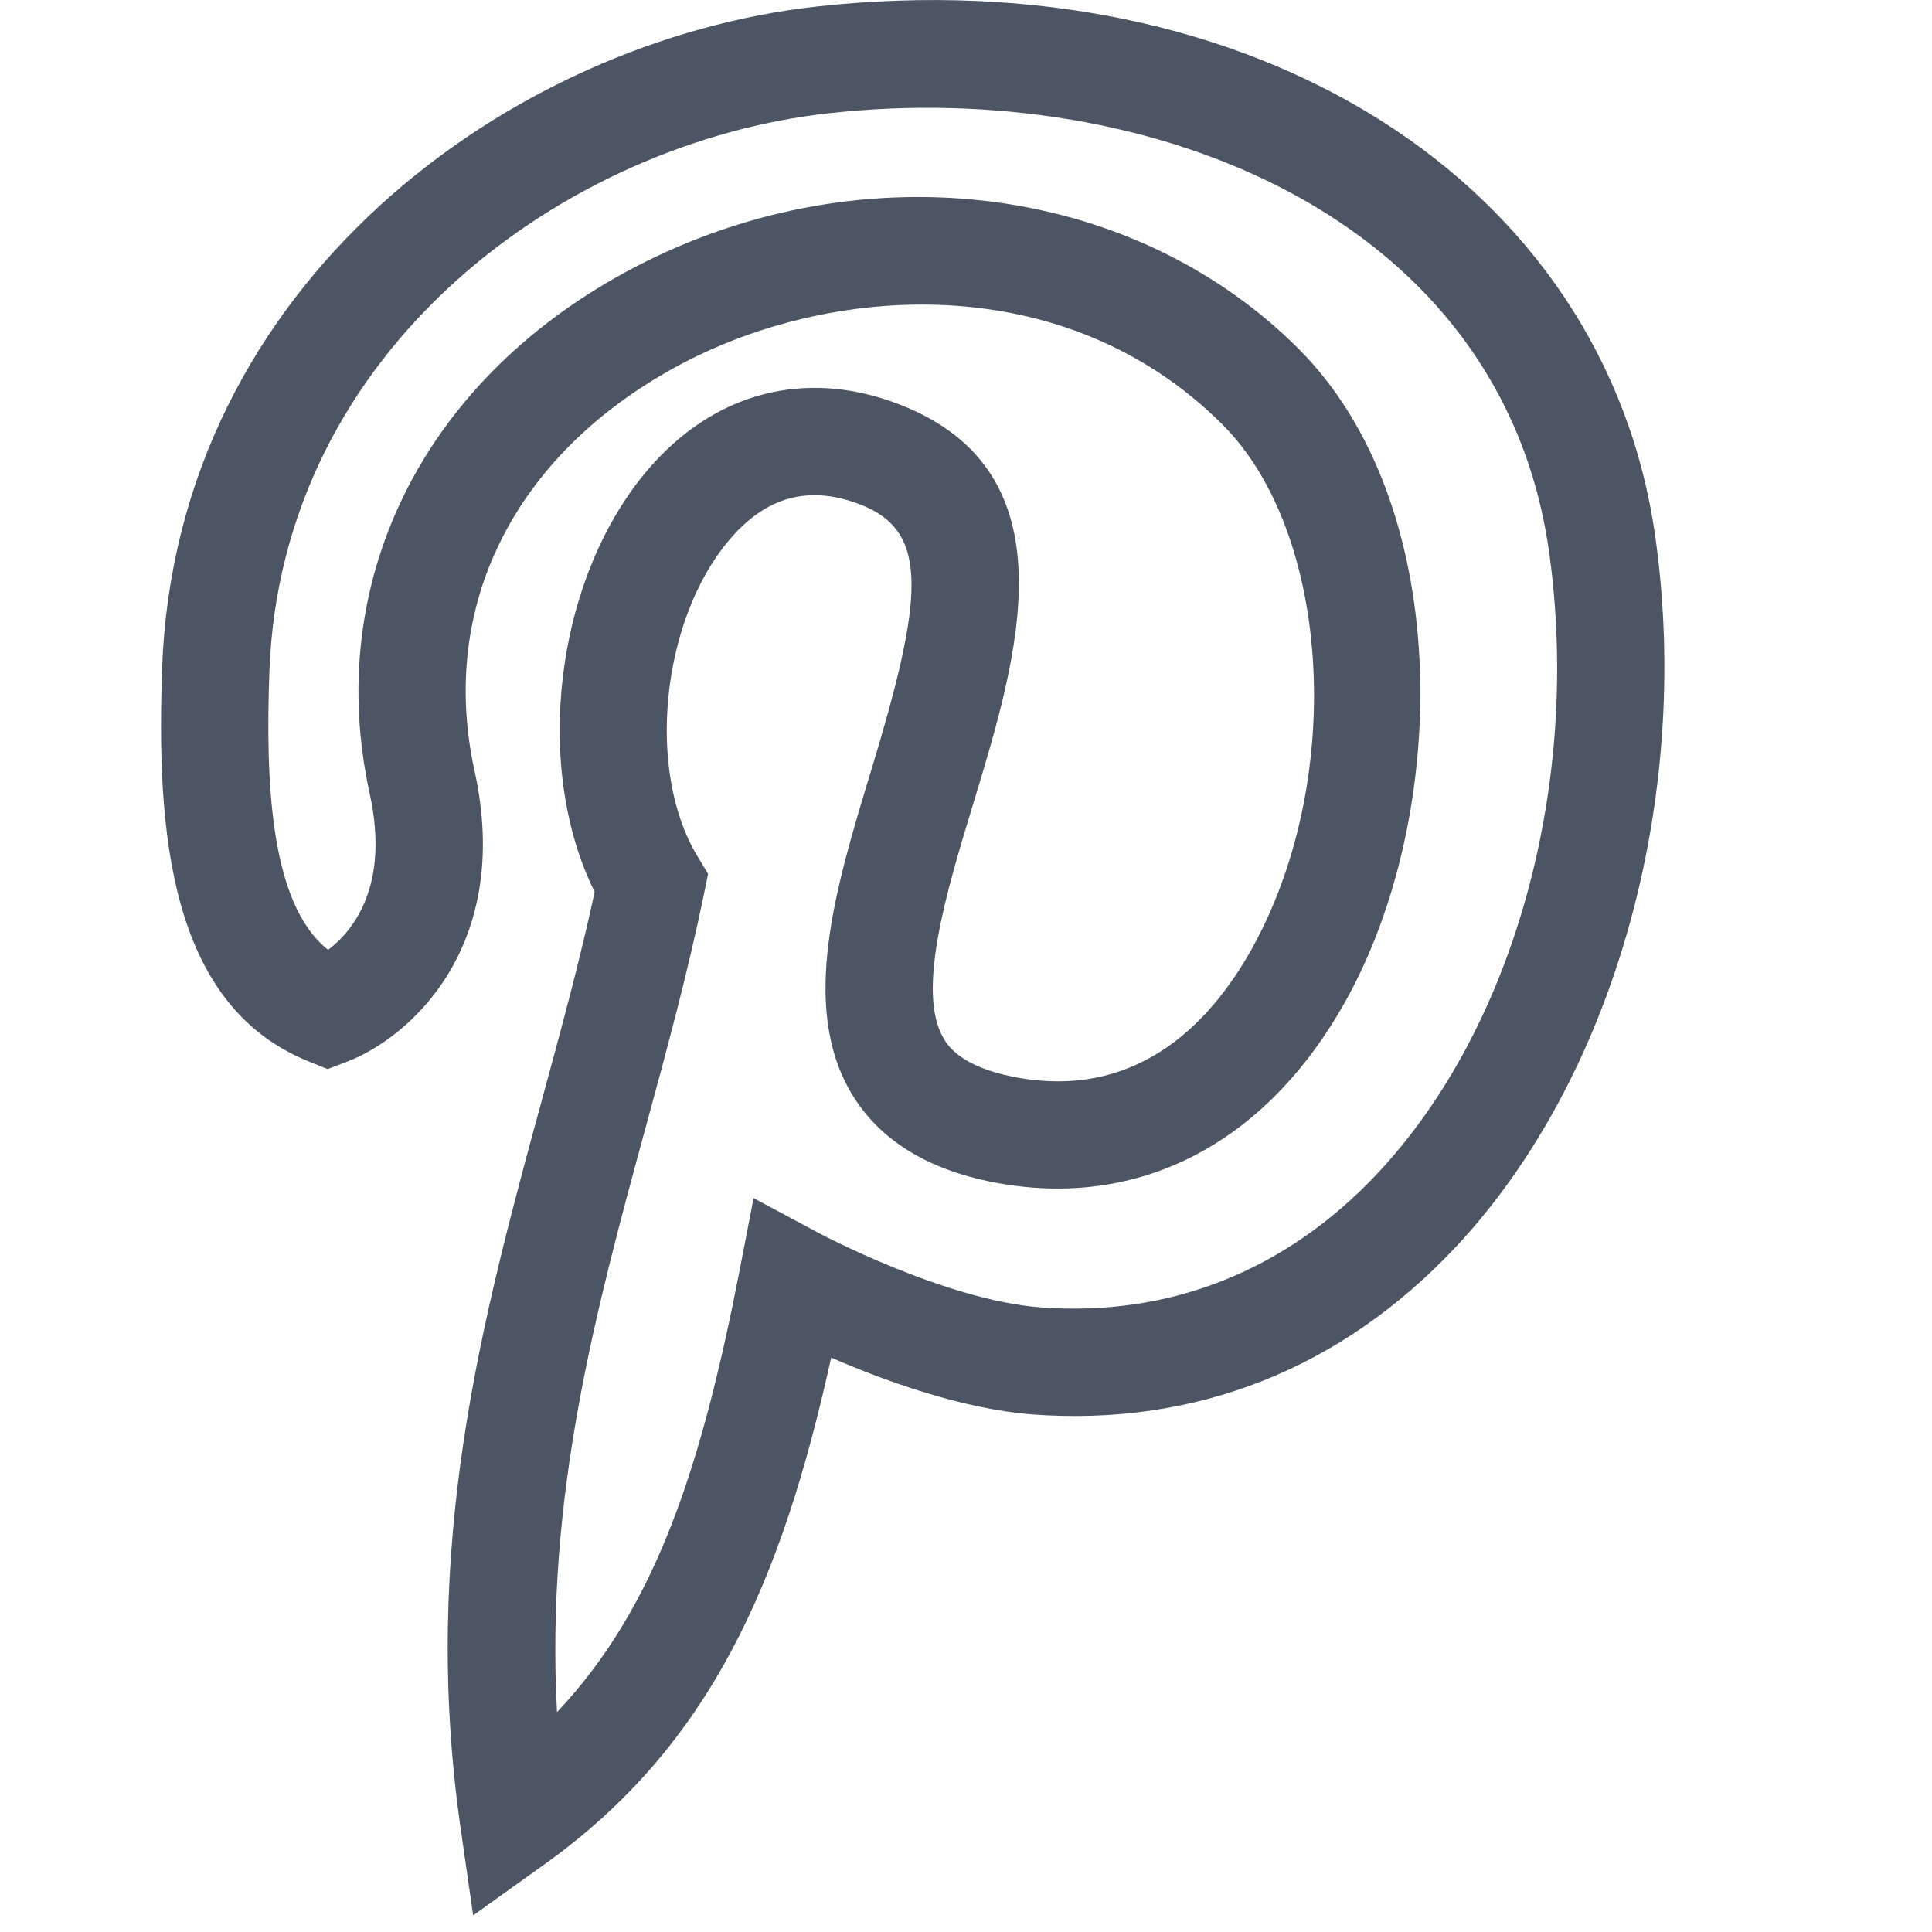 <svg width="20" height="20" viewBox="0 0 20 20" fill="none" xmlns="http://www.w3.org/2000/svg">
<path fill-rule="evenodd" clip-rule="evenodd" d="M14.257 12.15C13.311 13.157 12.105 13.634 10.771 13.534C9.776 13.458 8.479 12.766 8.466 12.759L7.801 12.403L7.658 13.143C7.266 15.159 6.8 16.631 5.766 17.724C5.645 15.488 6.171 13.555 6.682 11.677C6.897 10.89 7.118 10.076 7.287 9.258L7.33 9.046L7.218 8.86C6.688 7.983 6.844 6.427 7.544 5.596C7.807 5.282 8.1 5.126 8.431 5.126C8.584 5.126 8.744 5.159 8.912 5.225C9.627 5.504 9.56 6.192 9.015 7.987C8.651 9.183 8.276 10.418 8.817 11.323C9.099 11.794 9.589 12.102 10.275 12.237C11.801 12.536 13.15 11.825 13.976 10.277C15.007 8.346 15.038 5.206 13.441 3.609C11.688 1.858 8.819 1.536 6.461 2.825C4.36 3.974 3.351 6.039 3.827 8.215C4.037 9.173 3.654 9.637 3.397 9.833C2.787 9.354 2.749 8.059 2.789 6.947C2.912 3.597 5.865 1.47 8.582 1.172C11.92 0.803 15.552 2.247 16.037 5.719C16.371 8.118 15.674 10.643 14.257 12.15ZM17.137 5.566C16.622 1.882 12.972 -0.428 8.46 0.067C5.281 0.417 1.825 2.934 1.679 6.907C1.617 8.595 1.748 10.399 3.189 10.985L3.392 11.067L3.596 10.989C4.227 10.748 5.314 9.808 4.912 7.977C4.54 6.277 5.319 4.716 6.995 3.799C8.571 2.937 11.016 2.757 12.656 4.396C13.767 5.507 13.926 8.01 12.996 9.754C12.58 10.533 11.81 11.407 10.49 11.147C9.942 11.038 9.812 10.823 9.77 10.752C9.482 10.271 9.798 9.229 10.078 8.31C10.54 6.788 11.117 4.892 9.317 4.189C8.337 3.808 7.382 4.06 6.692 4.88C5.741 6.01 5.517 7.947 6.156 9.233C6.002 9.947 5.811 10.647 5.61 11.386C4.991 13.658 4.351 16.008 4.768 18.923L4.898 19.828L5.641 19.296C7.361 18.066 8.096 16.362 8.604 14.054C9.154 14.293 9.959 14.586 10.687 14.642C12.376 14.768 13.884 14.171 15.067 12.912C16.705 11.167 17.517 8.285 17.137 5.566Z" fill="#4B5563"/>
</svg>
